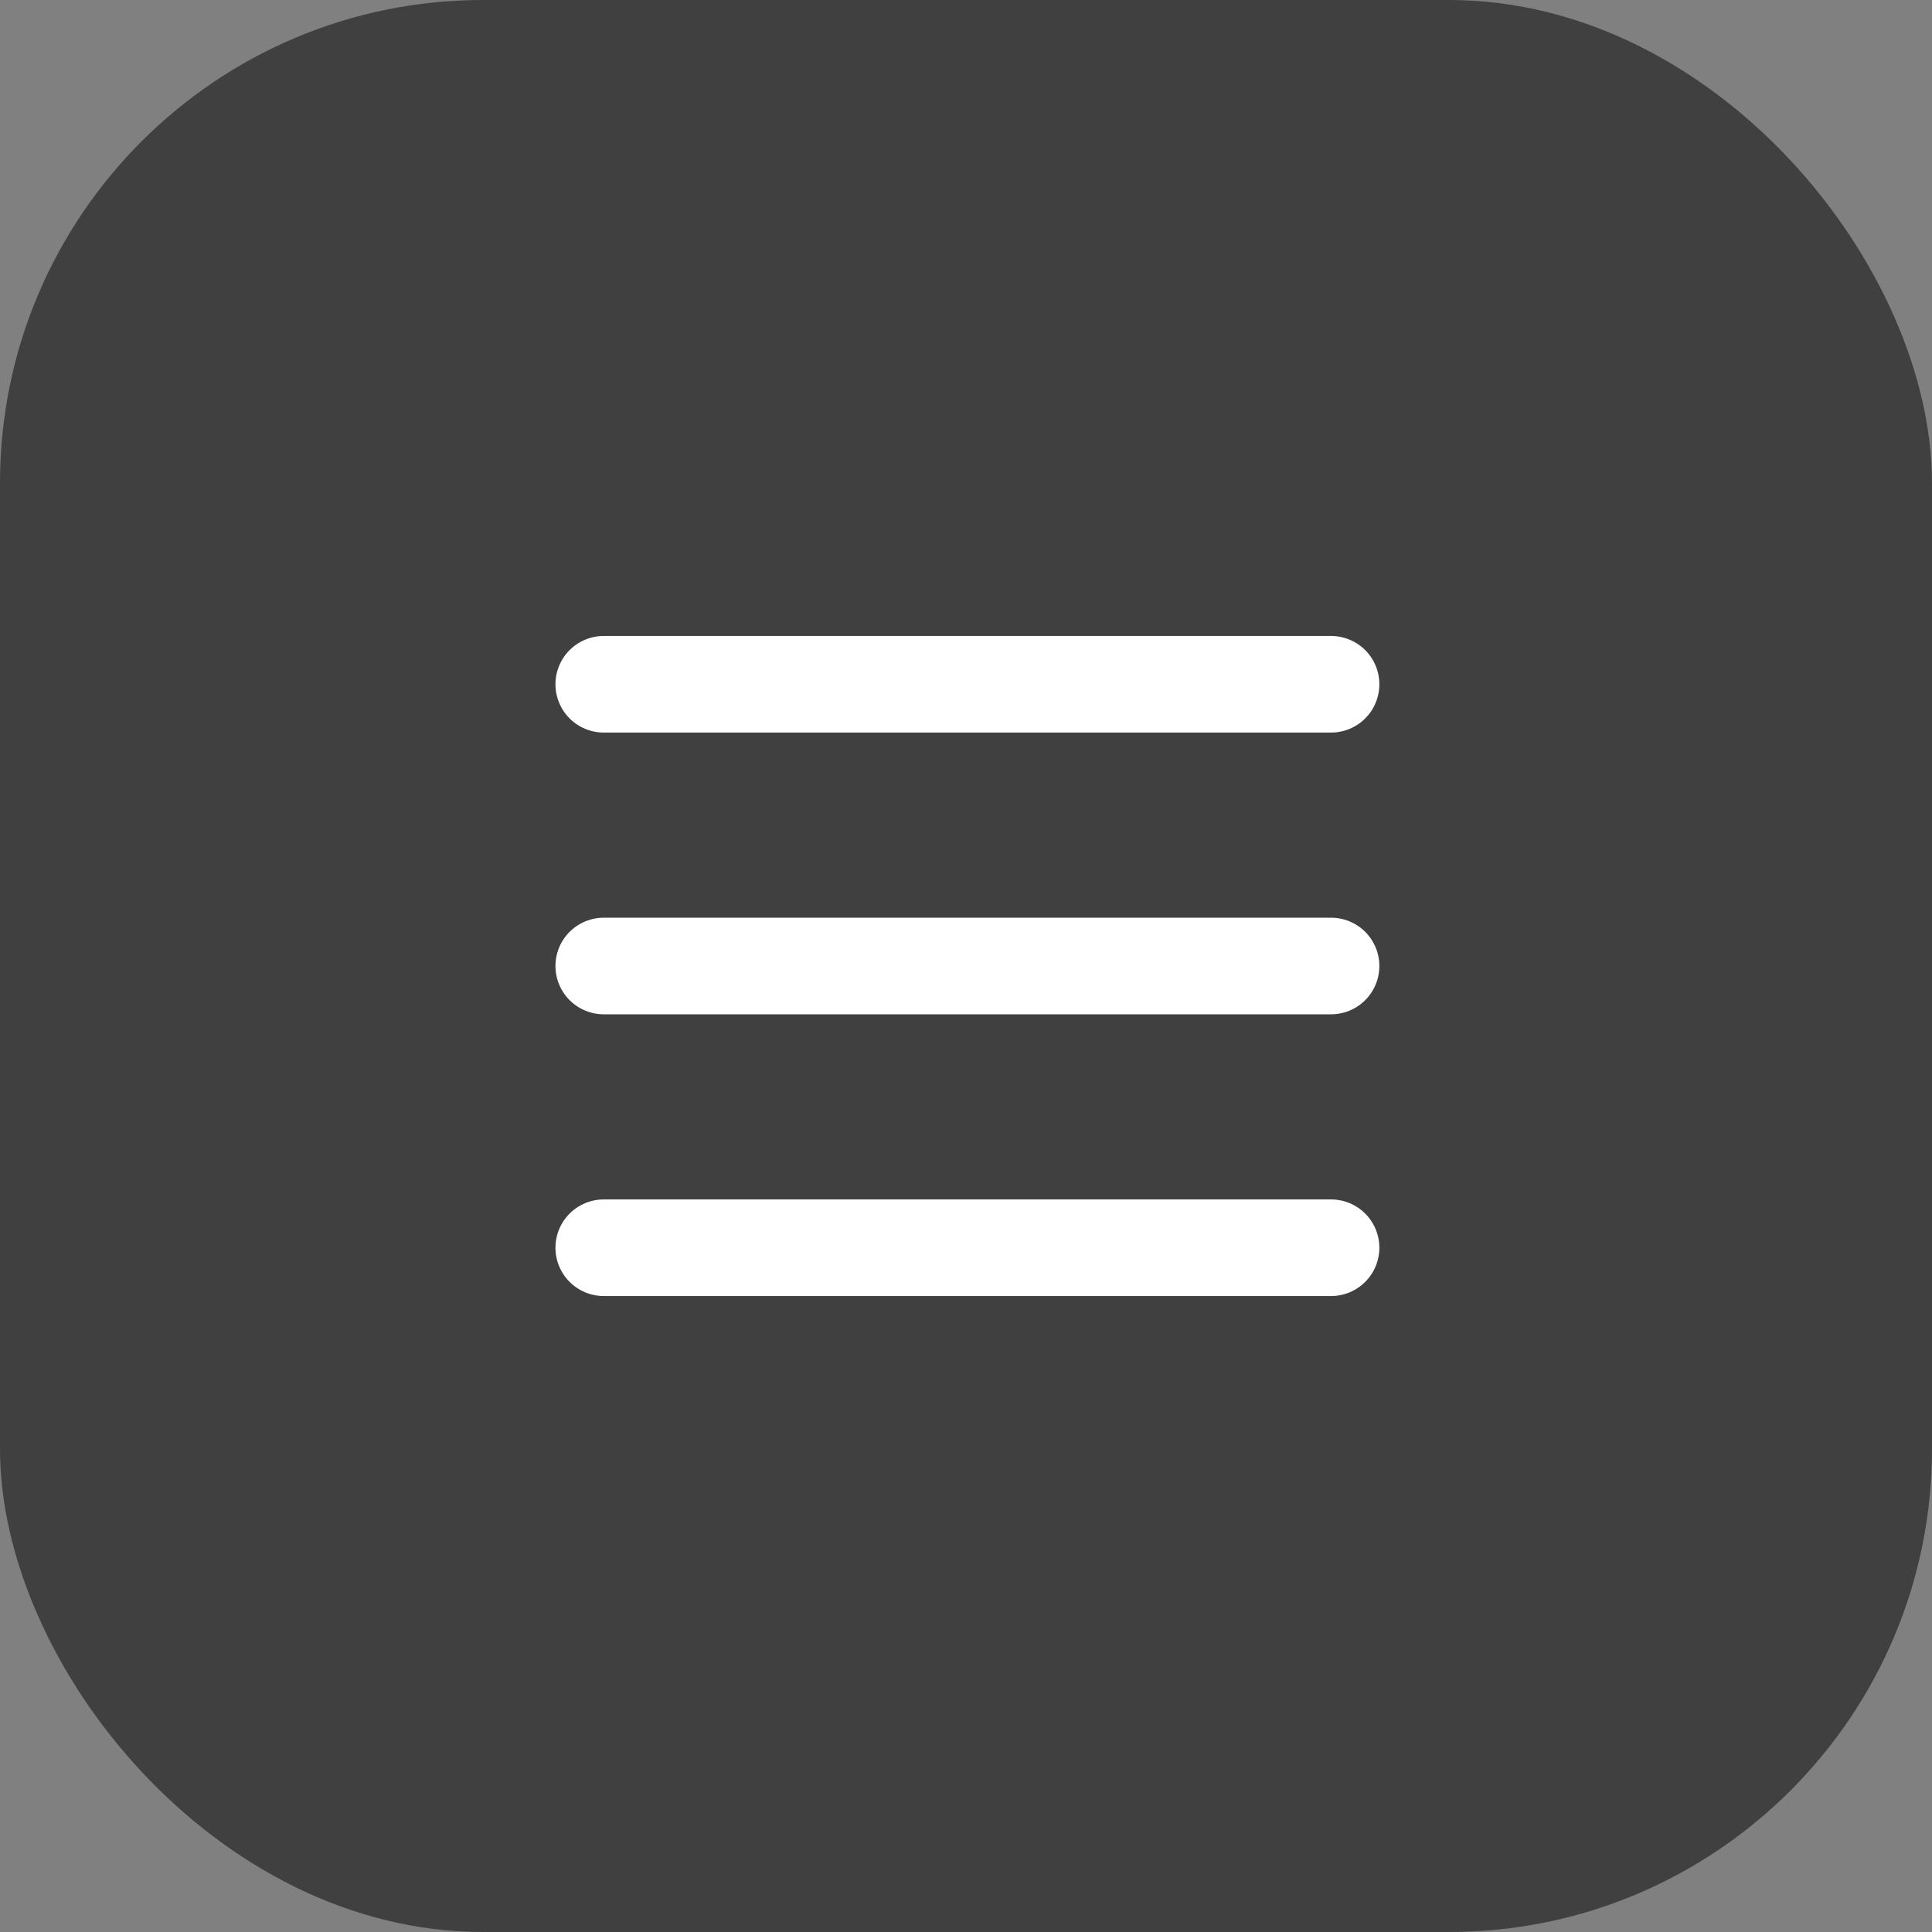 <svg width="40" height="40" viewBox="0 0 40 40" fill="none" xmlns="http://www.w3.org/2000/svg">
<rect x="0" y="0" width="40" height="40" fill="#808080" stroke="none"/>
<rect width="40" height="40" rx="10" fill="#404040"/>
<path d="M12.5 14.167H27.558" stroke="white" stroke-width="2" stroke-linecap="round" stroke-linejoin="round"/>
<path d="M12.5 20H27.558" stroke="white" stroke-width="2" stroke-linecap="round" stroke-linejoin="round"/>
<path d="M12.5 25.833H27.558" stroke="white" stroke-width="2" stroke-linecap="round" stroke-linejoin="round"/>
</svg>
